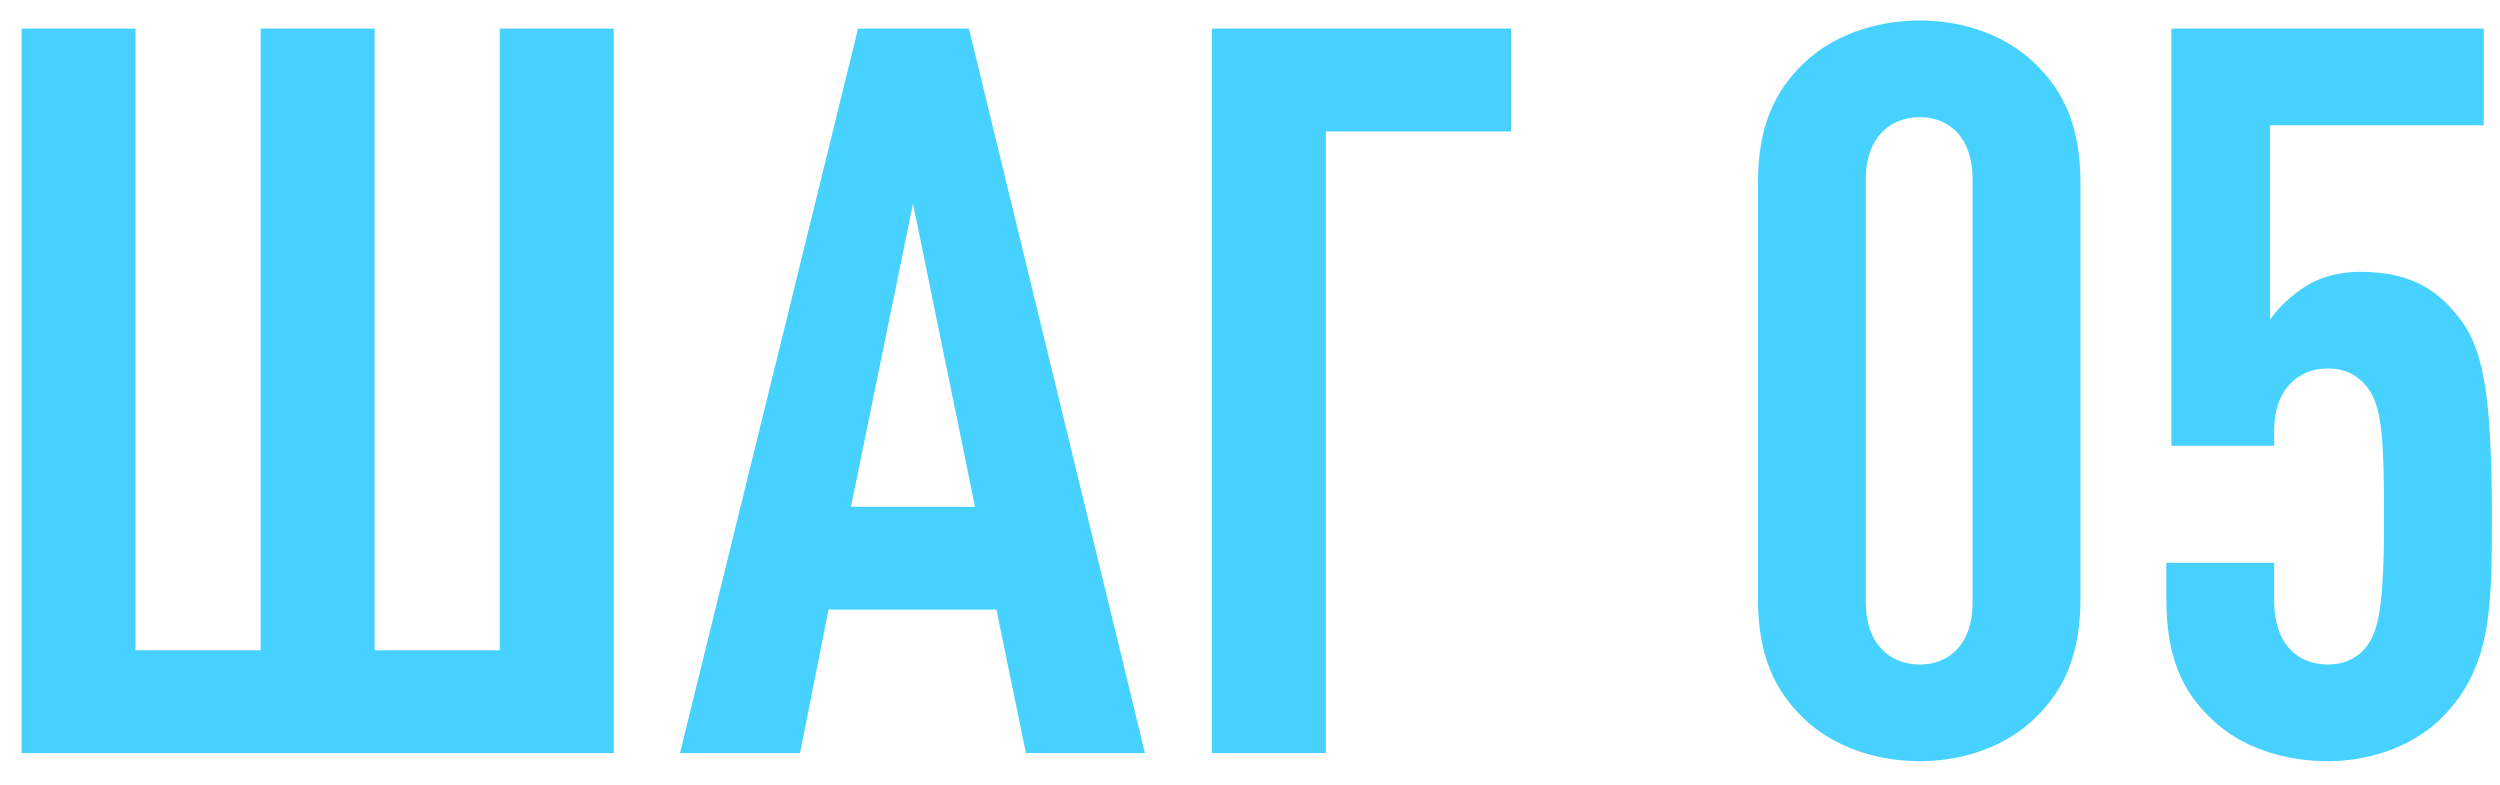 <?xml version="1.0" encoding="UTF-8"?> <svg xmlns="http://www.w3.org/2000/svg" width="86" height="27" viewBox="0 0 86 27" fill="none"><path d="M21.112 25.905H0.742V0.985H4.662V22.37H8.967V0.985H12.887V22.37H17.192V0.985H21.112V25.905ZM39.387 25.905H35.292L34.277 20.97H28.502L27.522 25.905H23.392L29.517 0.985H33.332L39.387 25.905ZM33.542 17.435L31.407 7.005L29.272 17.435H33.542ZM51.979 4.52H45.609V25.905H41.689V0.985H51.979V4.52ZM71.568 20.585C71.568 22.58 70.973 23.77 69.993 24.715C69.013 25.66 67.578 26.185 66.038 26.185C64.498 26.185 63.028 25.66 62.048 24.715C61.068 23.77 60.473 22.58 60.473 20.585V6.305C60.473 4.31 61.068 3.12 62.048 2.175C63.028 1.23 64.498 0.705 66.038 0.705C67.578 0.705 69.013 1.23 69.993 2.175C70.973 3.12 71.568 4.31 71.568 6.305V20.585ZM67.858 20.725V6.165C67.858 4.73 67.053 4.03 66.038 4.03C65.023 4.03 64.183 4.73 64.183 6.165V20.725C64.183 22.16 65.023 22.86 66.038 22.86C67.053 22.86 67.858 22.16 67.858 20.725ZM85.721 17.82C85.721 20.97 85.686 22.965 84.041 24.645C83.096 25.625 81.591 26.185 80.086 26.185C78.546 26.185 77.076 25.695 76.096 24.75C75.081 23.805 74.521 22.615 74.521 20.585V19.36H78.231V20.655C78.231 22.16 79.036 22.86 80.086 22.86C80.576 22.86 81.066 22.685 81.416 22.23C81.836 21.67 82.011 20.795 82.011 17.82C82.011 15.16 81.941 14.11 81.521 13.445C81.171 12.92 80.681 12.675 80.086 12.675C79.036 12.675 78.231 13.41 78.231 14.81V15.335H74.696V0.985H85.441V4.31H78.091V10.995C78.406 10.54 78.861 10.12 79.386 9.805C79.911 9.49 80.576 9.35 81.171 9.35C82.781 9.35 83.761 9.875 84.531 10.855C85.406 11.905 85.721 13.445 85.721 17.82Z" fill="#47D1FF"></path></svg> 